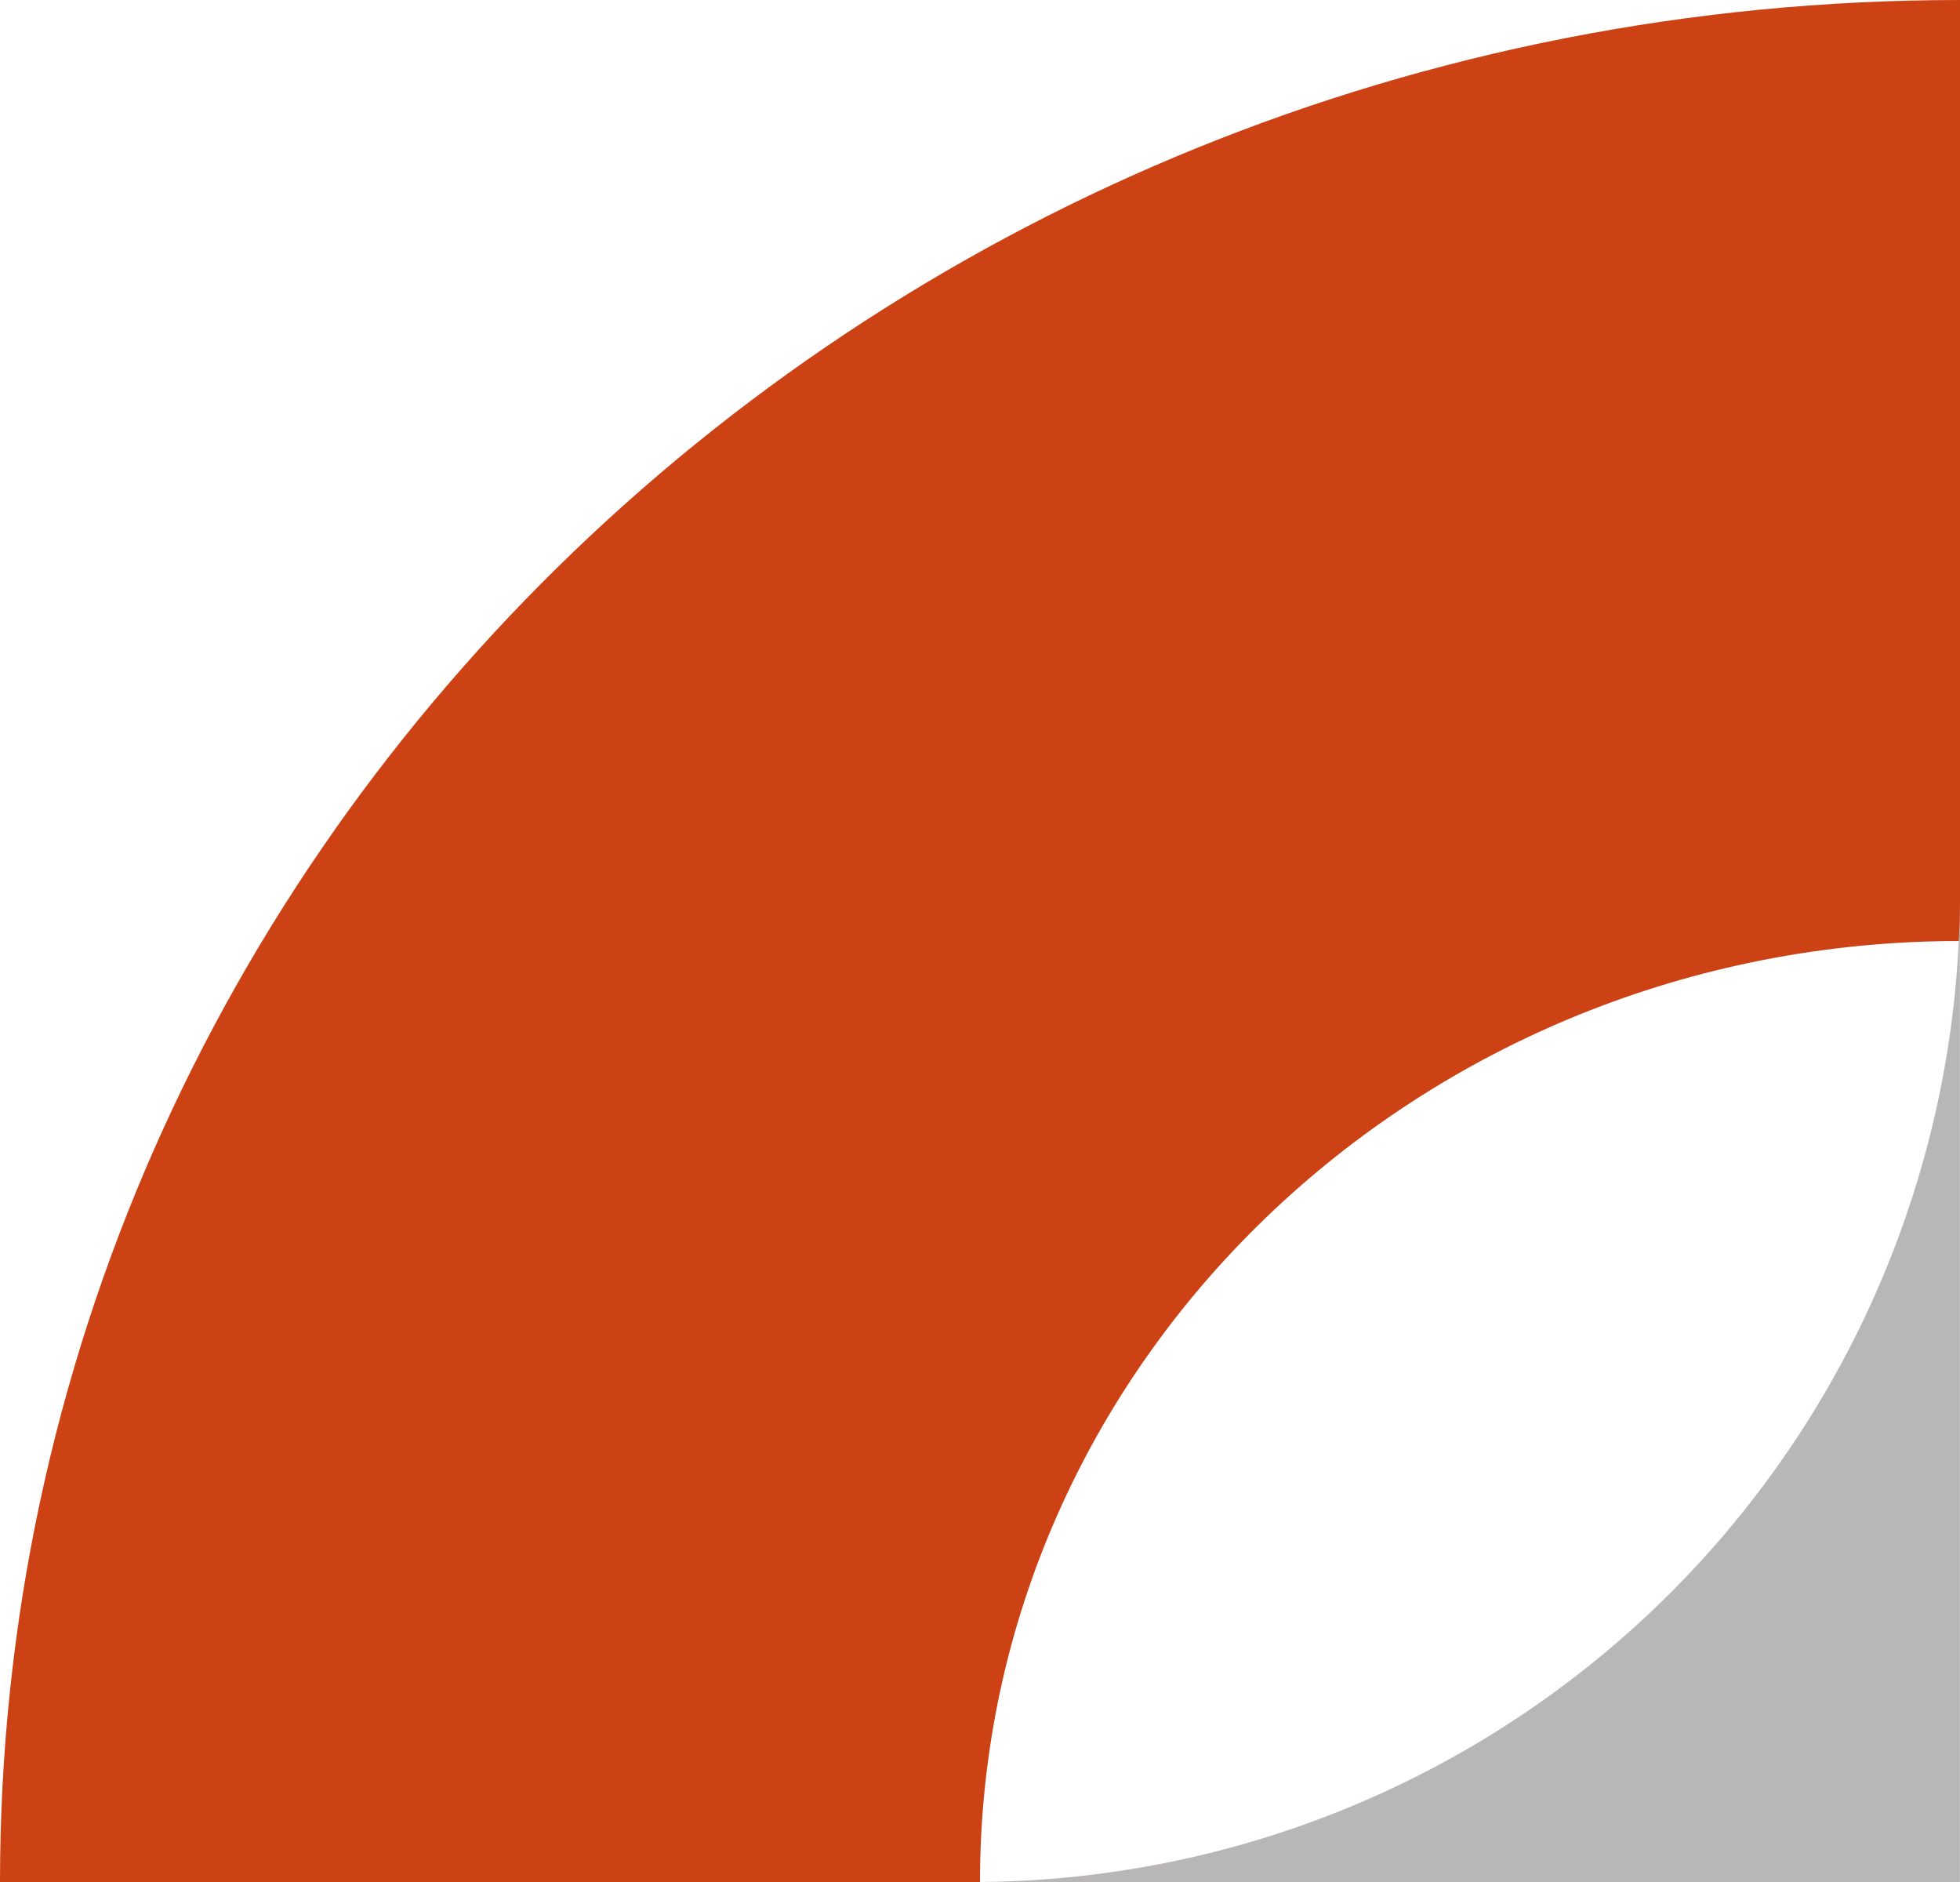 <svg xmlns="http://www.w3.org/2000/svg" width="75" height="72" viewBox="0 0 75 72"><defs><style>.a{fill:#cd4214;}.b{fill:#b9b6b7;}</style></defs><g transform="translate(-307.123 -865.825)"><path class="a" d="M550.735,499.167c0-39.763,33.579-72,75-72v36c-20.71,0-37.5,16.115-37.5,36Z" transform="translate(-243.612 438.658)"/><path class="b" d="M614.9,529.935A37.791,37.791,0,0,0,652.5,491.964v37.971Z" transform="translate(-270.382 407.89)"/></g></svg>